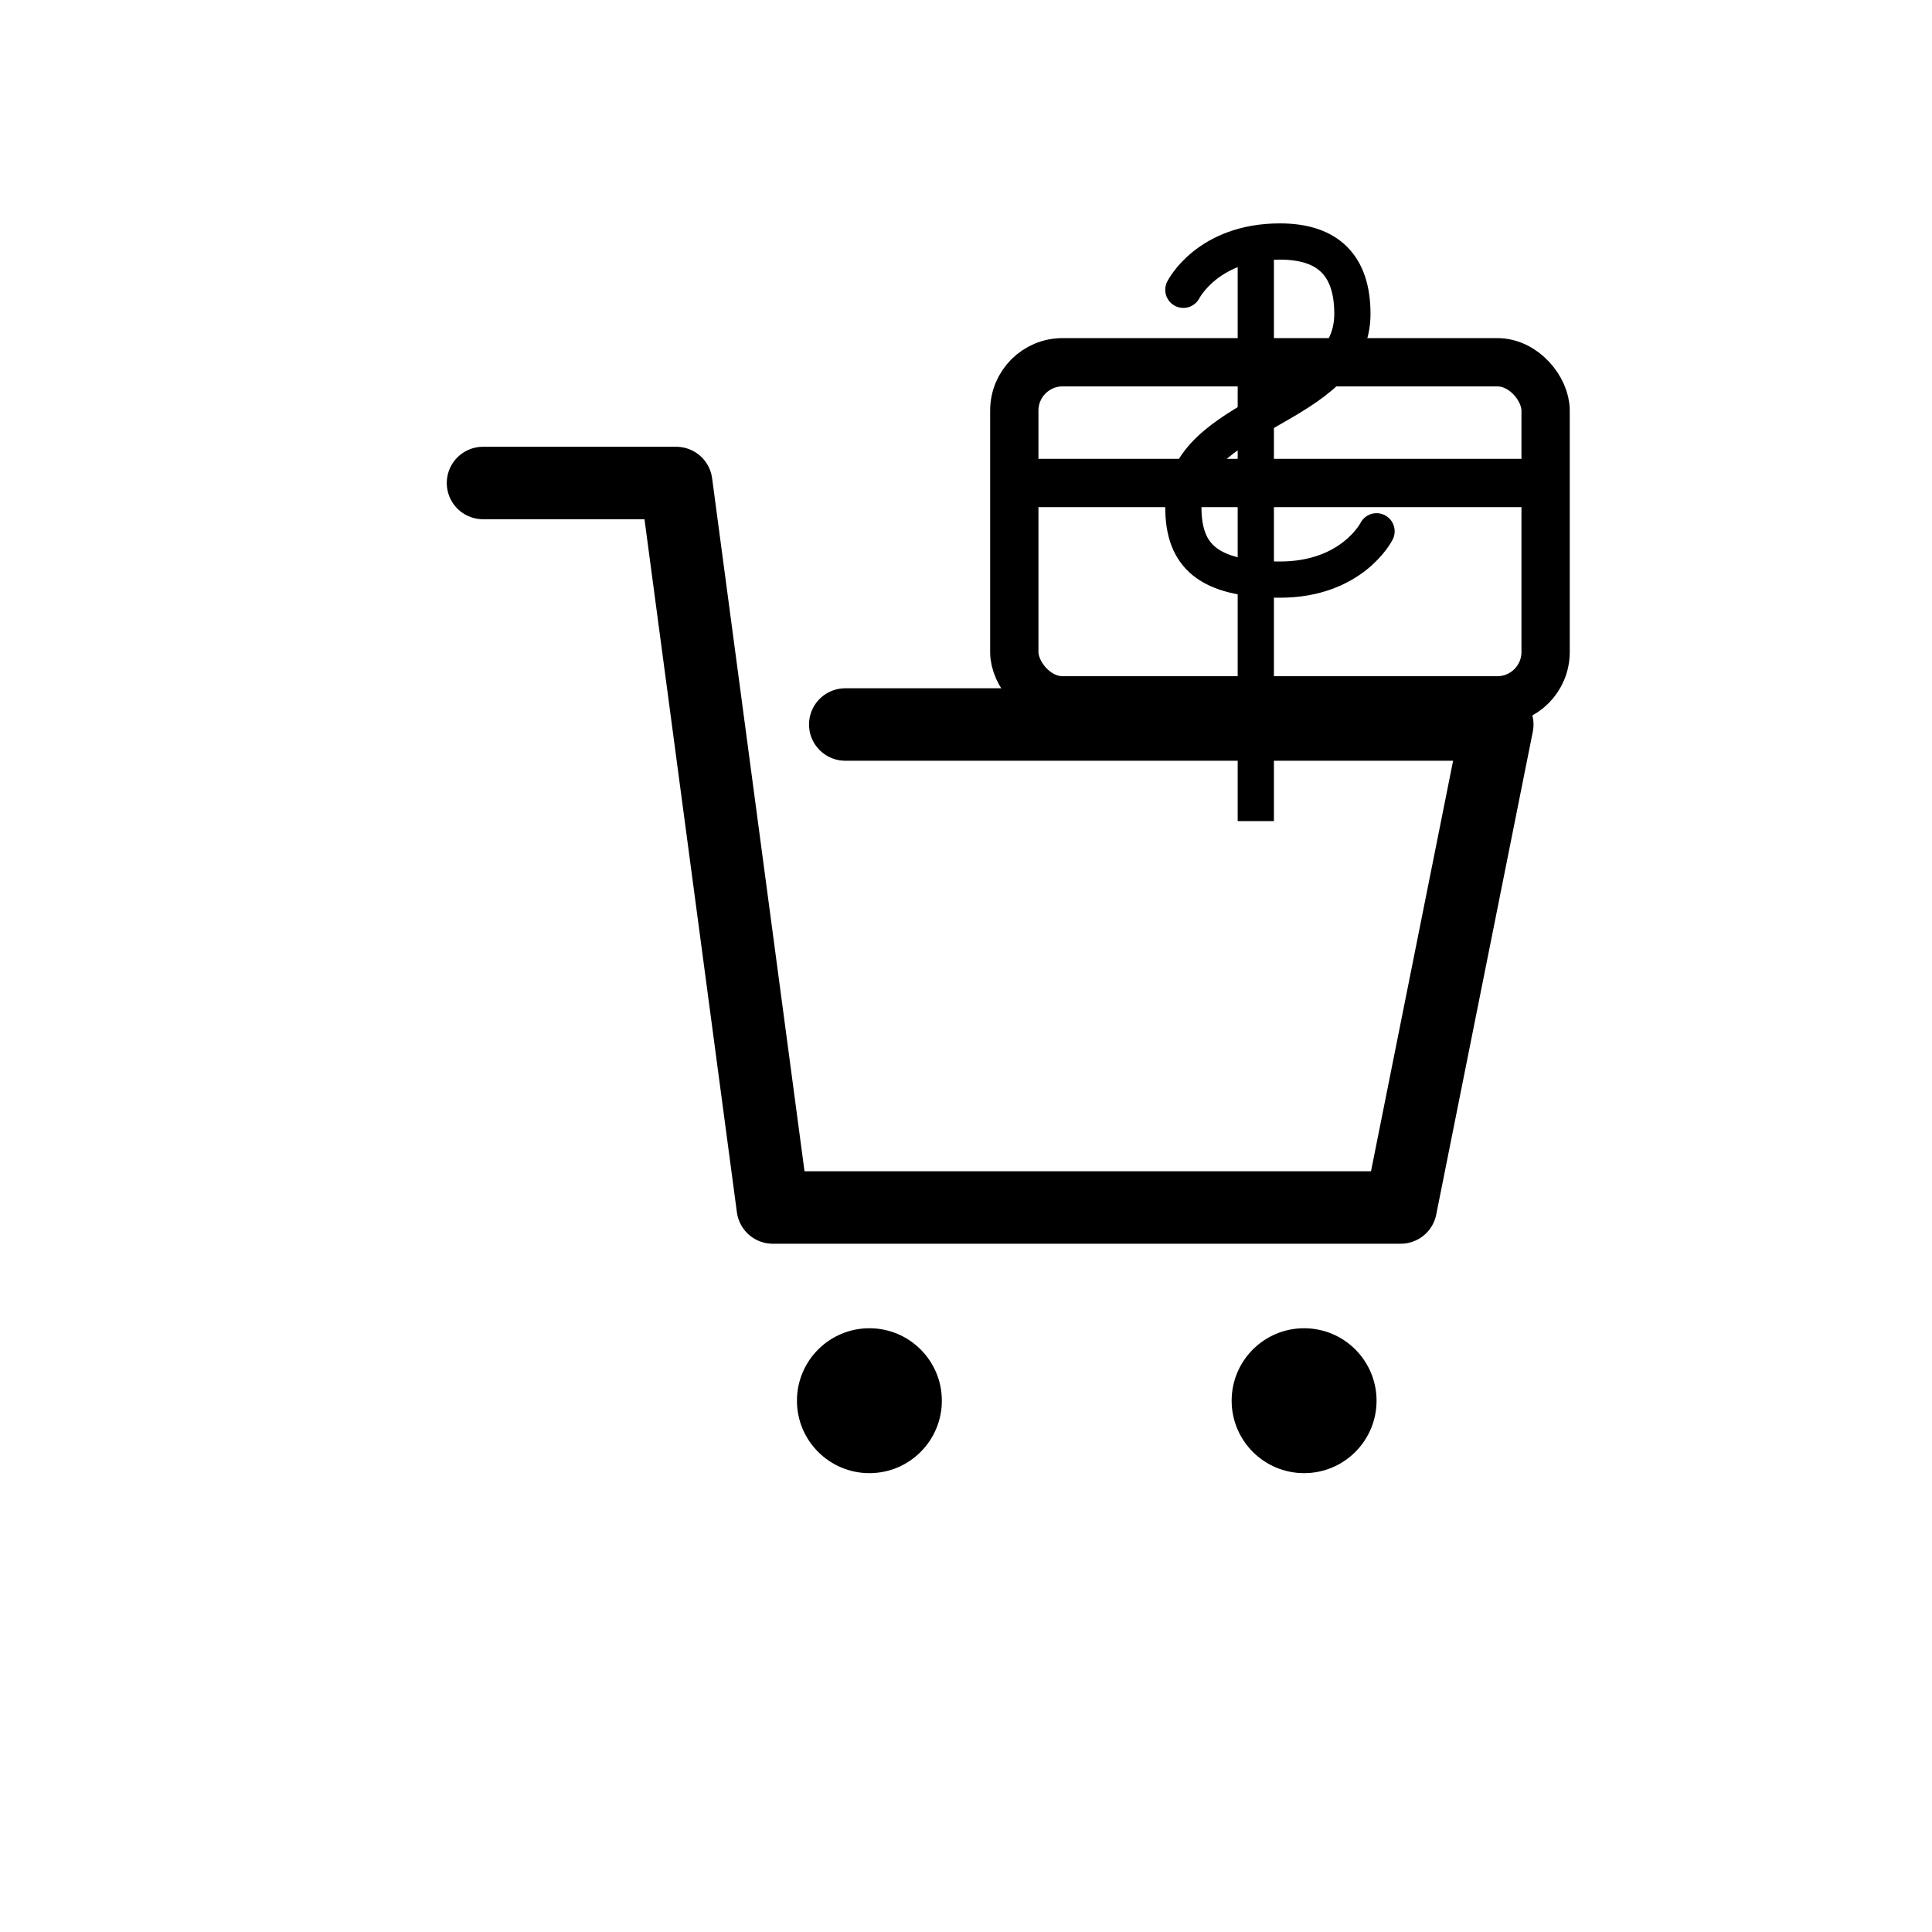 <svg width="80" height="80" viewBox="0 0 80 80" fill="none" xmlns="http://www.w3.org/2000/svg">
    <path d="M20 20H28L32 50H58L62 30H35" stroke="black" stroke-width="3" stroke-linecap="round" stroke-linejoin="round"/>
    <circle cx="36" cy="58" r="3" fill="black"/>
    <circle cx="54" cy="58" r="3" fill="black"/>
    <rect x="42" y="15" width="22" height="14" rx="2" stroke="black" stroke-width="2" fill="none"/>
    <line x1="42" y1="20" x2="64" y2="20" stroke="black" stroke-width="2"/>
    <path d="M52 10V34" stroke="black" stroke-width="1.5"/>
    <path d="M49 12C49 12 50 10 53 10C55 10 56 11 56 13C56 17 49 17 49 21C49 23 50 24 53 24C56 24 57 22 57 22" 
          stroke="black" stroke-width="1.5" stroke-linecap="round"/>
</svg>